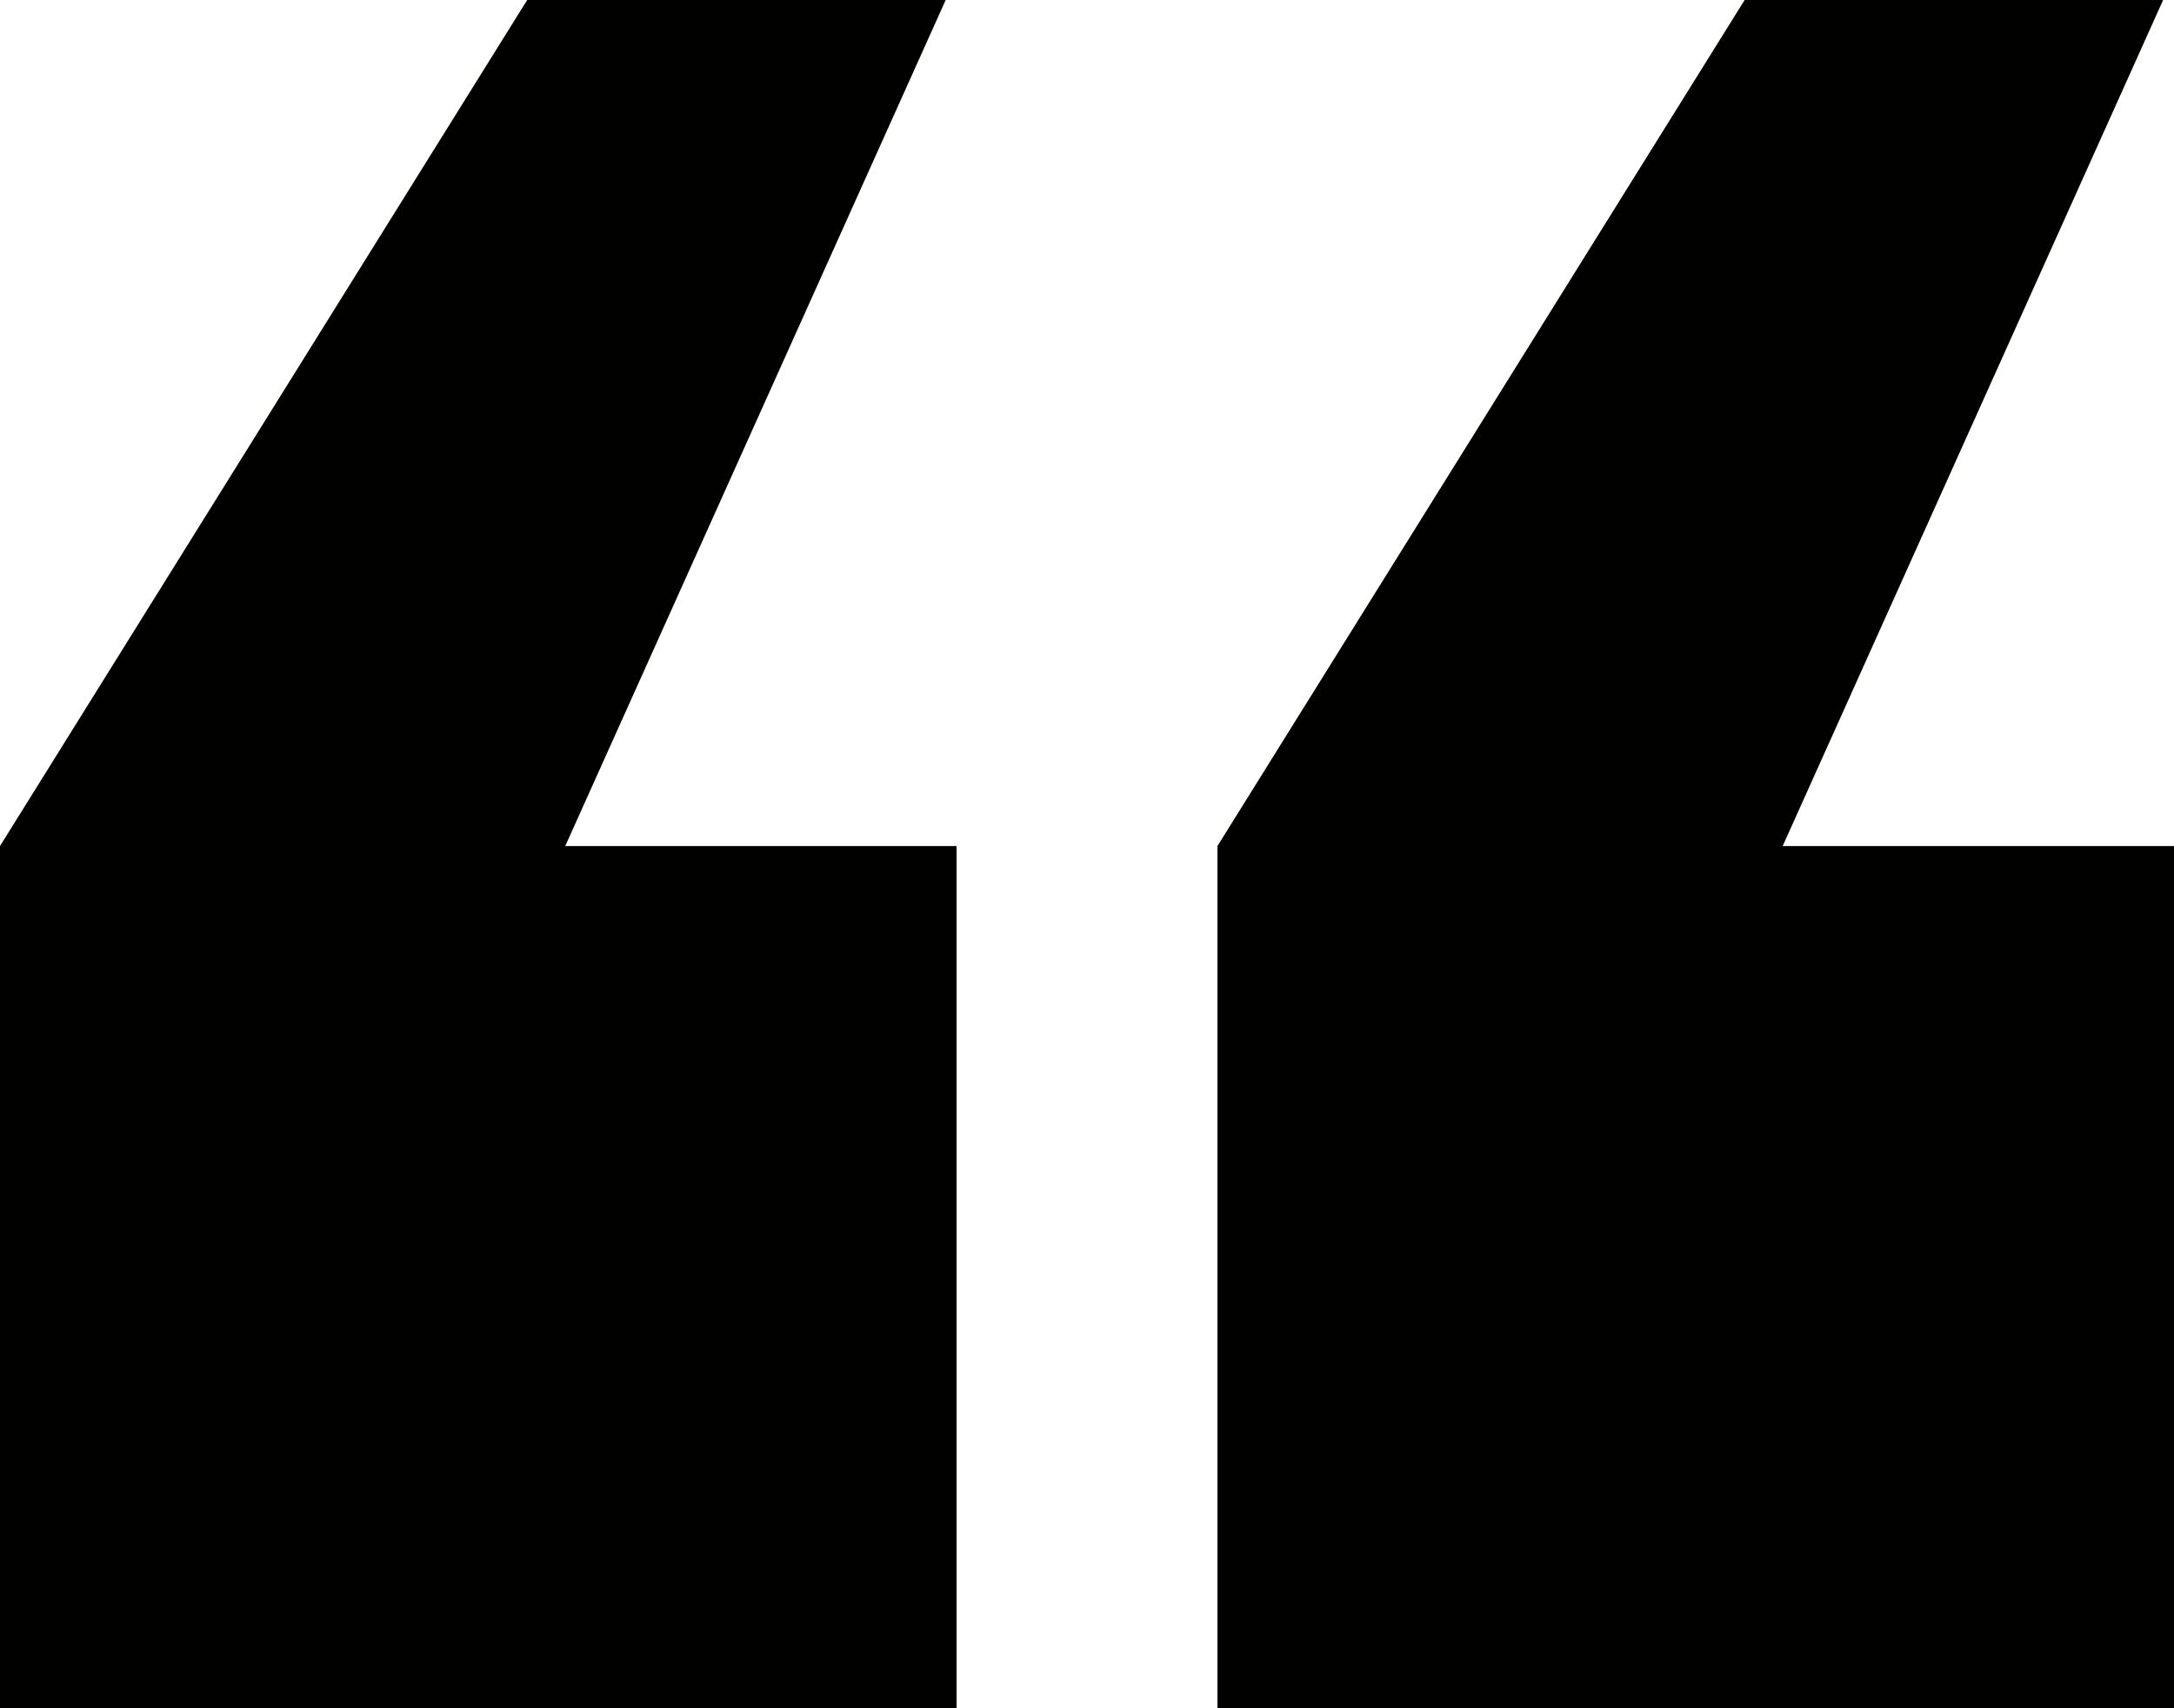 <svg width="28" height="22" viewBox="0 0 28 22" fill="none" xmlns="http://www.w3.org/2000/svg">
<path d="M12.32 10.896V22H0V10.896L6.79 0H12.18L7.28 10.896H12.32ZM28 10.896V22H15.68V10.896L22.47 0H27.86L22.96 10.896H28Z" fill="#010100"/>
</svg>
